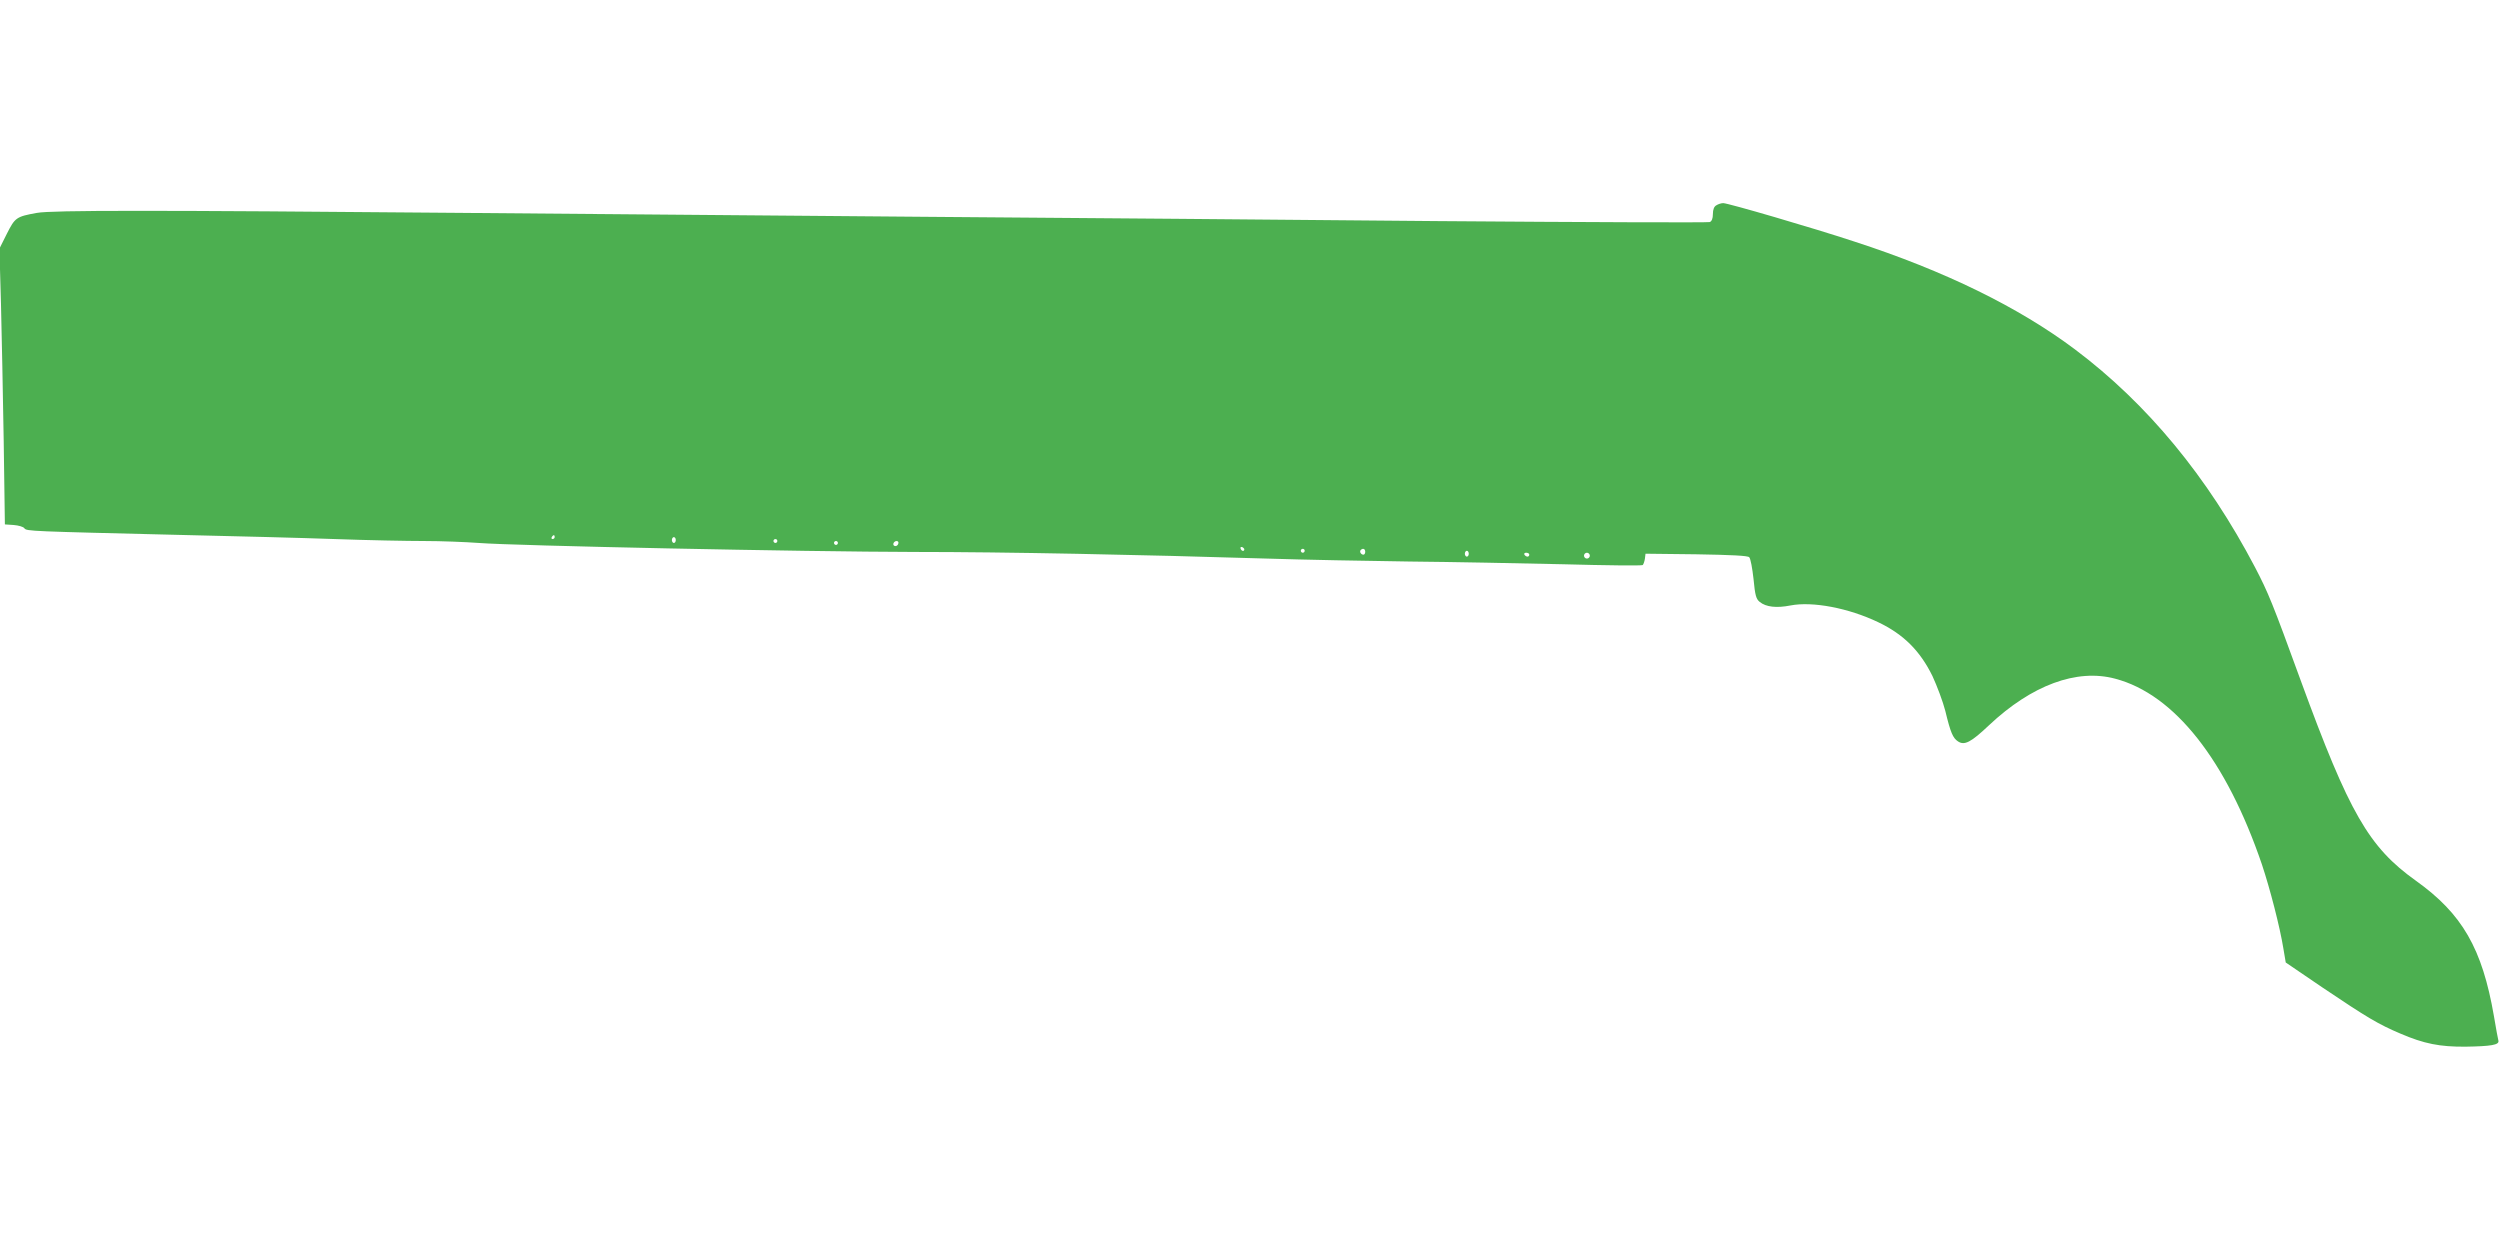 <?xml version="1.0" standalone="no"?>
<!DOCTYPE svg PUBLIC "-//W3C//DTD SVG 20010904//EN"
 "http://www.w3.org/TR/2001/REC-SVG-20010904/DTD/svg10.dtd">
<svg version="1.0" xmlns="http://www.w3.org/2000/svg"
 width="1280pt" height="640pt" viewBox="0 0 1280 640"
 preserveAspectRatio="xMidYMid meet">
<g transform="translate(0,640) scale(0.1,-0.1)"
fill="#4caf50" stroke="none">
<path d="M8788 5349 c-12 -6 -18 -22 -18 -45 0 -23 -6 -37 -16 -41 -10 -3
-638 -1 -1398 5 -760 7 -1941 17 -2626 22 -685 6 -1749 15 -2365 20 -1582 14
-2098 14 -2176 0 -106 -19 -112 -24 -154 -107 l-38 -76 8 -281 c4 -155 10
-472 14 -706 l6 -425 45 -3 c25 -2 50 -9 55 -17 12 -15 26 -15 805 -34 267 -6
620 -15 785 -21 165 -6 371 -10 457 -10 86 0 212 -5 280 -10 173 -14 1669 -45
2233 -46 464 0 1151 -14 1805 -34 184 -6 511 -12 725 -15 215 -2 570 -9 789
-14 220 -6 403 -8 407 -4 4 5 9 19 11 33 l3 25 260 -3 c179 -3 264 -7 271 -15
7 -7 16 -57 22 -111 8 -84 13 -103 32 -118 32 -26 86 -32 157 -18 113 22 298
-13 450 -86 130 -62 214 -147 277 -275 24 -52 54 -132 66 -179 27 -112 39
-139 65 -156 33 -22 66 -5 159 83 218 205 449 291 646 238 303 -80 569 -417
751 -951 41 -123 92 -319 110 -431 l12 -71 191 -130 c226 -152 283 -186 396
-234 121 -52 202 -68 333 -67 131 2 173 9 169 30 -2 8 -13 64 -23 126 -60 347
-162 524 -400 694 -241 172 -341 346 -589 1024 -146 401 -166 449 -234 580
-244 465 -552 838 -922 1116 -288 216 -667 402 -1129 552 -215 71 -648 197
-672 197 -10 0 -26 -5 -35 -11z m-5948 -1699 c0 -5 -5 -10 -11 -10 -5 0 -7 5
-4 10 3 6 8 10 11 10 2 0 4 -4 4 -10z m620 -15 c0 -8 -4 -15 -10 -15 -5 0 -10
7 -10 15 0 8 5 15 10 15 6 0 10 -7 10 -15z m520 -5 c0 -5 -4 -10 -10 -10 -5 0
-10 5 -10 10 0 6 5 10 10 10 6 0 10 -4 10 -10z m310 -10 c0 -5 -4 -10 -10 -10
-5 0 -10 5 -10 10 0 6 5 10 10 10 6 0 10 -4 10 -10z m310 2 c0 -13 -12 -22
-22 -16 -10 6 -1 24 13 24 5 0 9 -4 9 -8z m1771 -35 c-1 -12 -15 -9 -19 4 -3
6 1 10 8 8 6 -3 11 -8 11 -12z m309 -7 c0 -5 -4 -10 -10 -10 -5 0 -10 5 -10
10 0 6 5 10 10 10 6 0 10 -4 10 -10z m310 -5 c0 -8 -4 -15 -9 -15 -13 0 -22
16 -14 24 11 11 23 6 23 -9z m530 -10 c0 -8 -4 -15 -10 -15 -5 0 -10 7 -10 15
0 8 5 15 10 15 6 0 10 -7 10 -15z m310 -5 c0 -5 -4 -10 -9 -10 -6 0 -13 5 -16
10 -3 6 1 10 9 10 9 0 16 -4 16 -10z m310 -5 c0 -8 -7 -15 -15 -15 -8 0 -15 7
-15 15 0 8 7 15 15 15 8 0 15 -7 15 -15z"/>
</g>
</svg>
